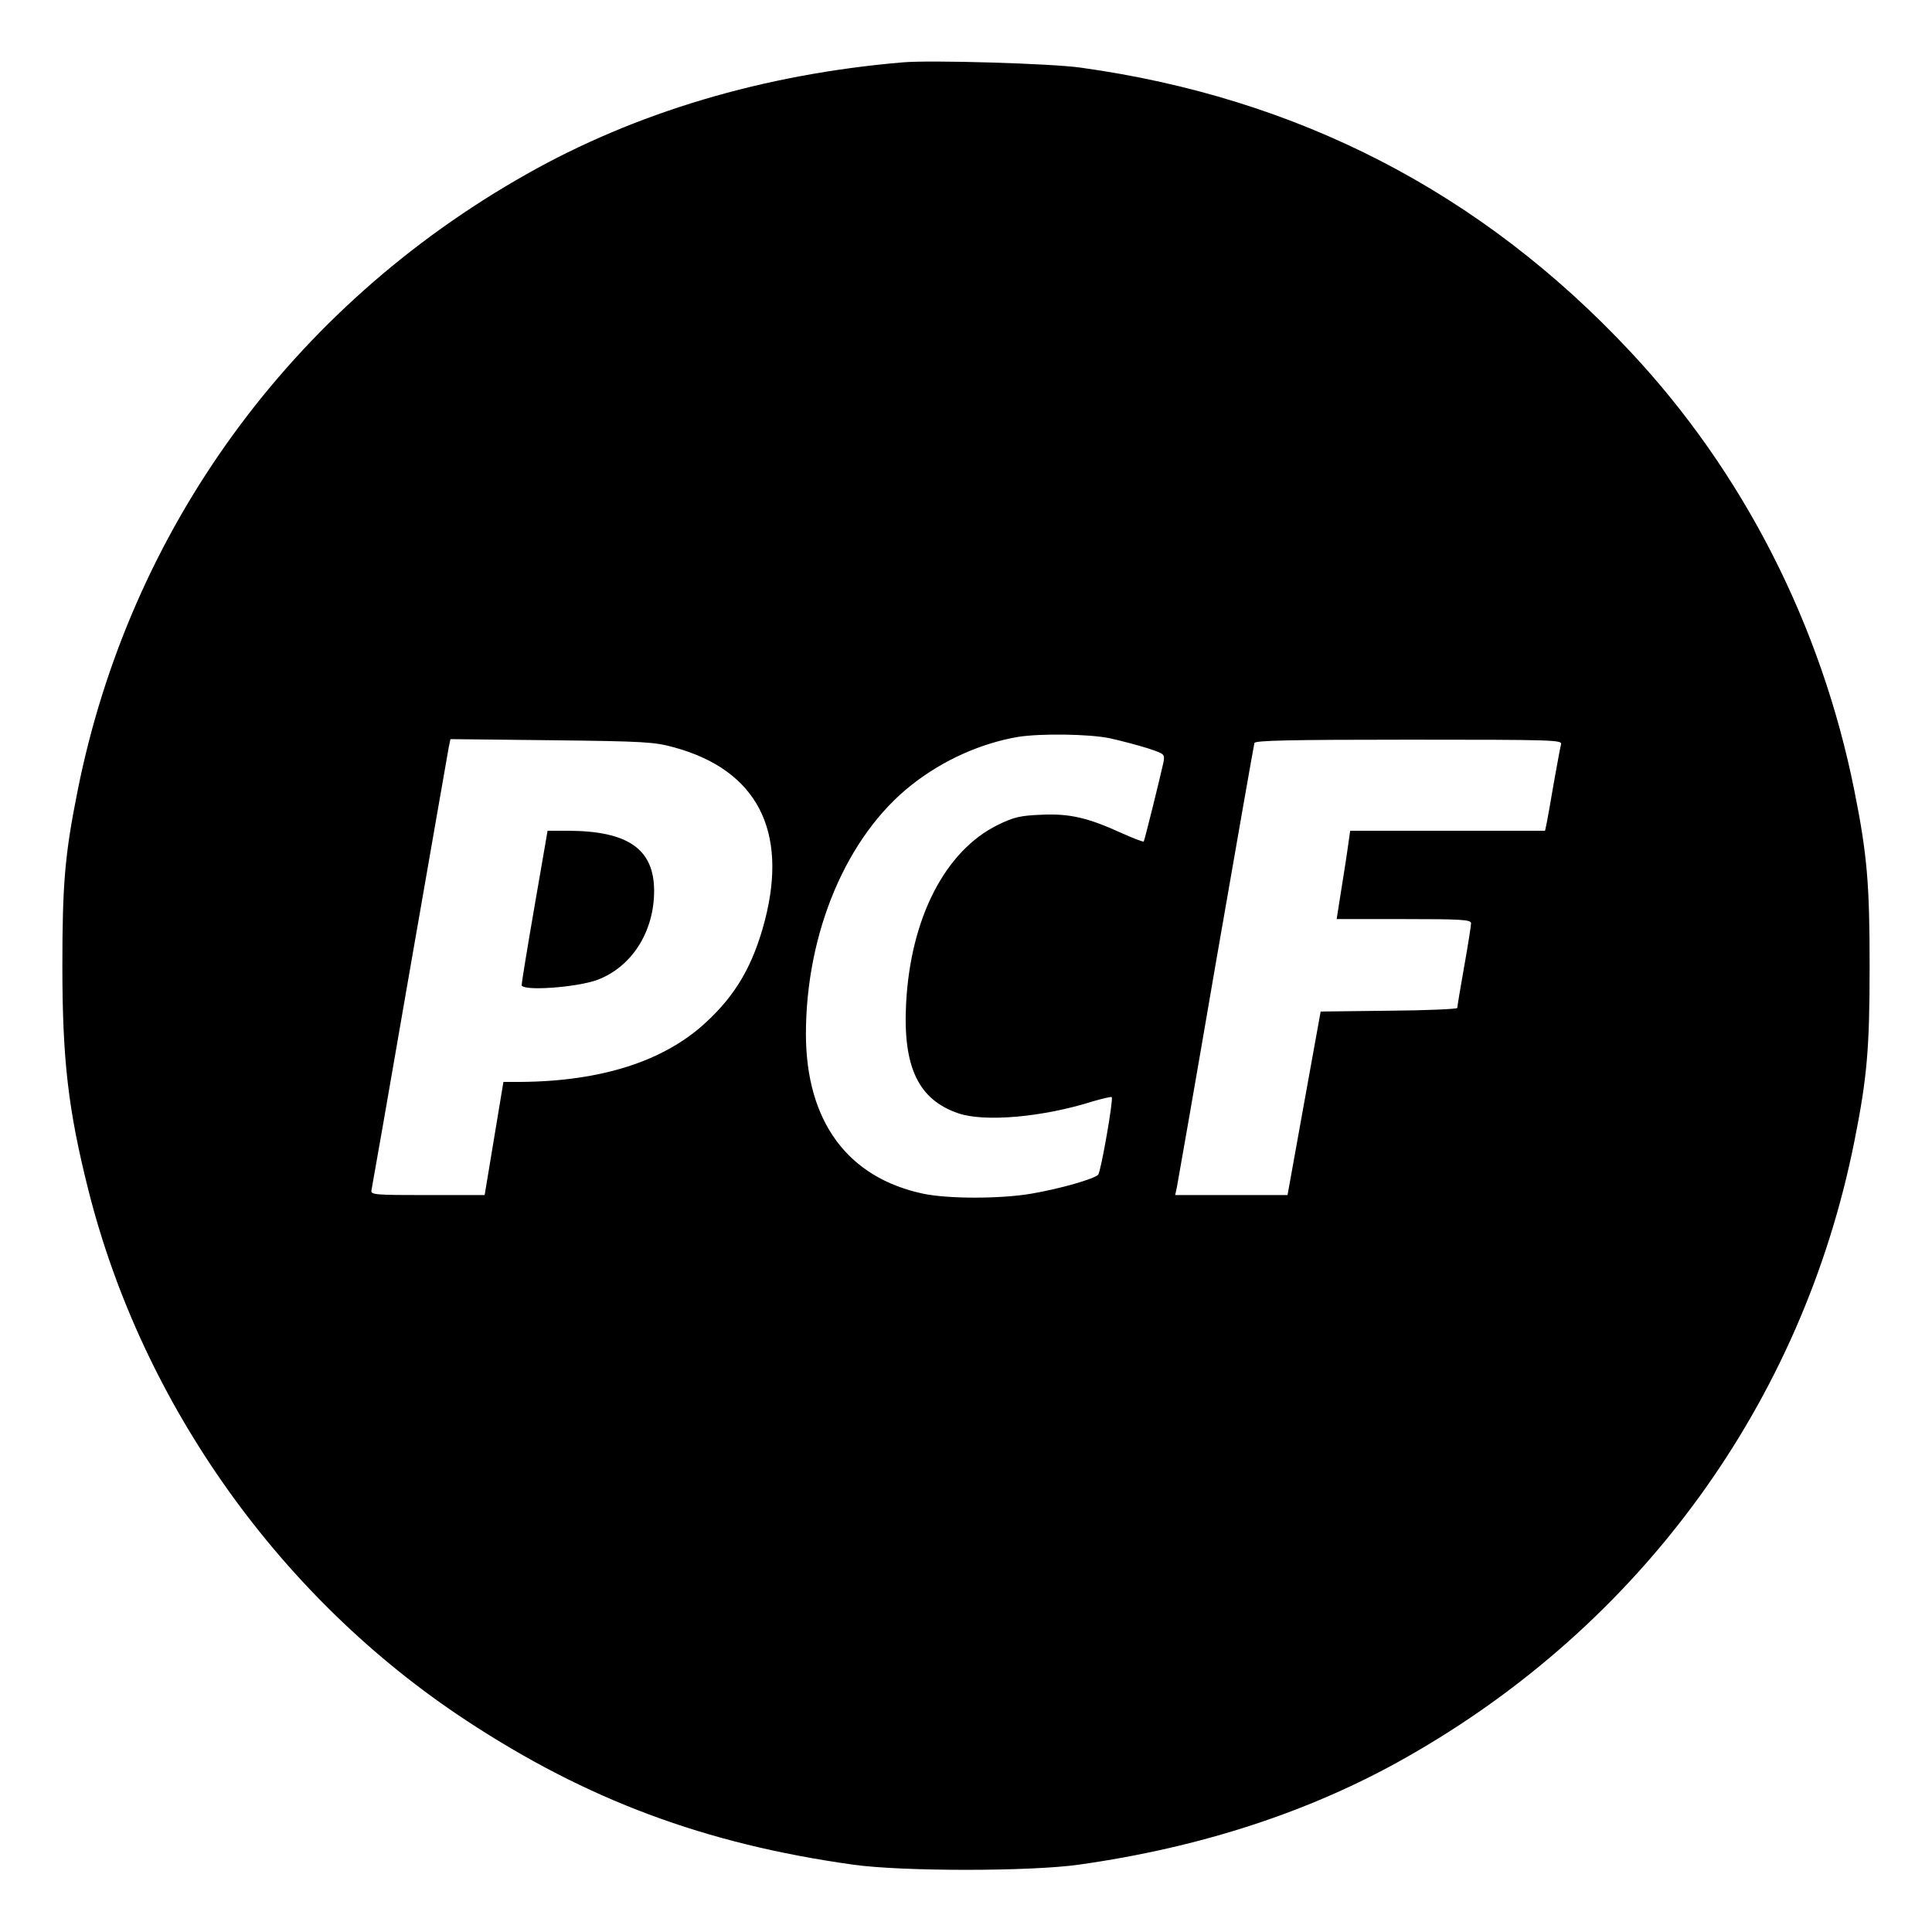 <?xml version="1.0" standalone="no"?>
<!DOCTYPE svg PUBLIC "-//W3C//DTD SVG 20010904//EN"
 "http://www.w3.org/TR/2001/REC-SVG-20010904/DTD/svg10.dtd">
<svg version="1.0" xmlns="http://www.w3.org/2000/svg"
 width="700pt" height="700pt" viewBox="0 0 700 700"
 preserveAspectRatio="xMidYMid meet">
<g transform="translate(0,700) scale(0.1,-0.1)"
fill="#000000" stroke="none">
<path d="M3270 6774 c-504 -43 -967 -181 -1364 -406 -851 -481 -1436 -1286
-1625 -2234 -46 -230 -55 -337 -55 -634 0 -340 21 -522 95 -815 196 -775 696
-1477 1369 -1919 436 -287 864 -447 1401 -522 176 -25 642 -25 818 0 441 62
840 192 1185 388 851 481 1436 1286 1625 2234 46 230 55 337 55 634 0 297 -9
404 -55 634 -120 601 -403 1156 -813 1593 -540 577 -1204 919 -1991 1028 -105
15 -546 28 -645 19z m752 -2449 c40 -9 101 -25 136 -36 63 -21 63 -21 57 -53
-13 -59 -68 -281 -71 -285 -2 -2 -39 12 -81 31 -123 56 -189 71 -291 66 -76
-3 -100 -9 -157 -37 -191 -94 -316 -338 -332 -647 -12 -231 45 -349 190 -398
96 -32 305 -14 488 44 35 10 65 17 67 15 7 -6 -39 -269 -49 -281 -13 -15 -137
-51 -243 -69 -112 -19 -300 -19 -391 0 -274 58 -424 262 -425 577 0 370 148
720 384 905 113 89 250 150 384 173 81 13 257 11 334 -5z m-1579 -33 c299 -82
413 -301 328 -628 -42 -160 -104 -268 -214 -369 -151 -140 -379 -213 -672
-215 l-61 0 -34 -205 -34 -205 -207 0 c-192 0 -207 1 -203 18 2 9 65 368 139
797 75 429 138 793 141 808 l6 29 366 -4 c338 -4 373 -6 445 -26z m3213 11
c-3 -10 -14 -72 -26 -138 -11 -66 -23 -132 -26 -147 l-6 -28 -353 0 -353 0
-11 -77 c-6 -43 -18 -115 -25 -160 l-13 -83 243 0 c208 0 244 -2 244 -15 0 -8
-11 -79 -25 -157 -14 -78 -25 -146 -25 -150 0 -4 -111 -9 -247 -10 l-248 -3
-60 -332 -60 -333 -203 0 -204 0 6 28 c3 15 67 380 141 812 75 432 138 791
140 798 3 9 124 12 560 12 525 0 556 -1 551 -17z"/>
<path d="M1937 3718 c-26 -150 -47 -279 -47 -287 0 -23 200 -9 275 19 124 47
205 174 205 322 0 152 -95 218 -315 218 l-71 0 -47 -272z"/>
</g>
</svg>
